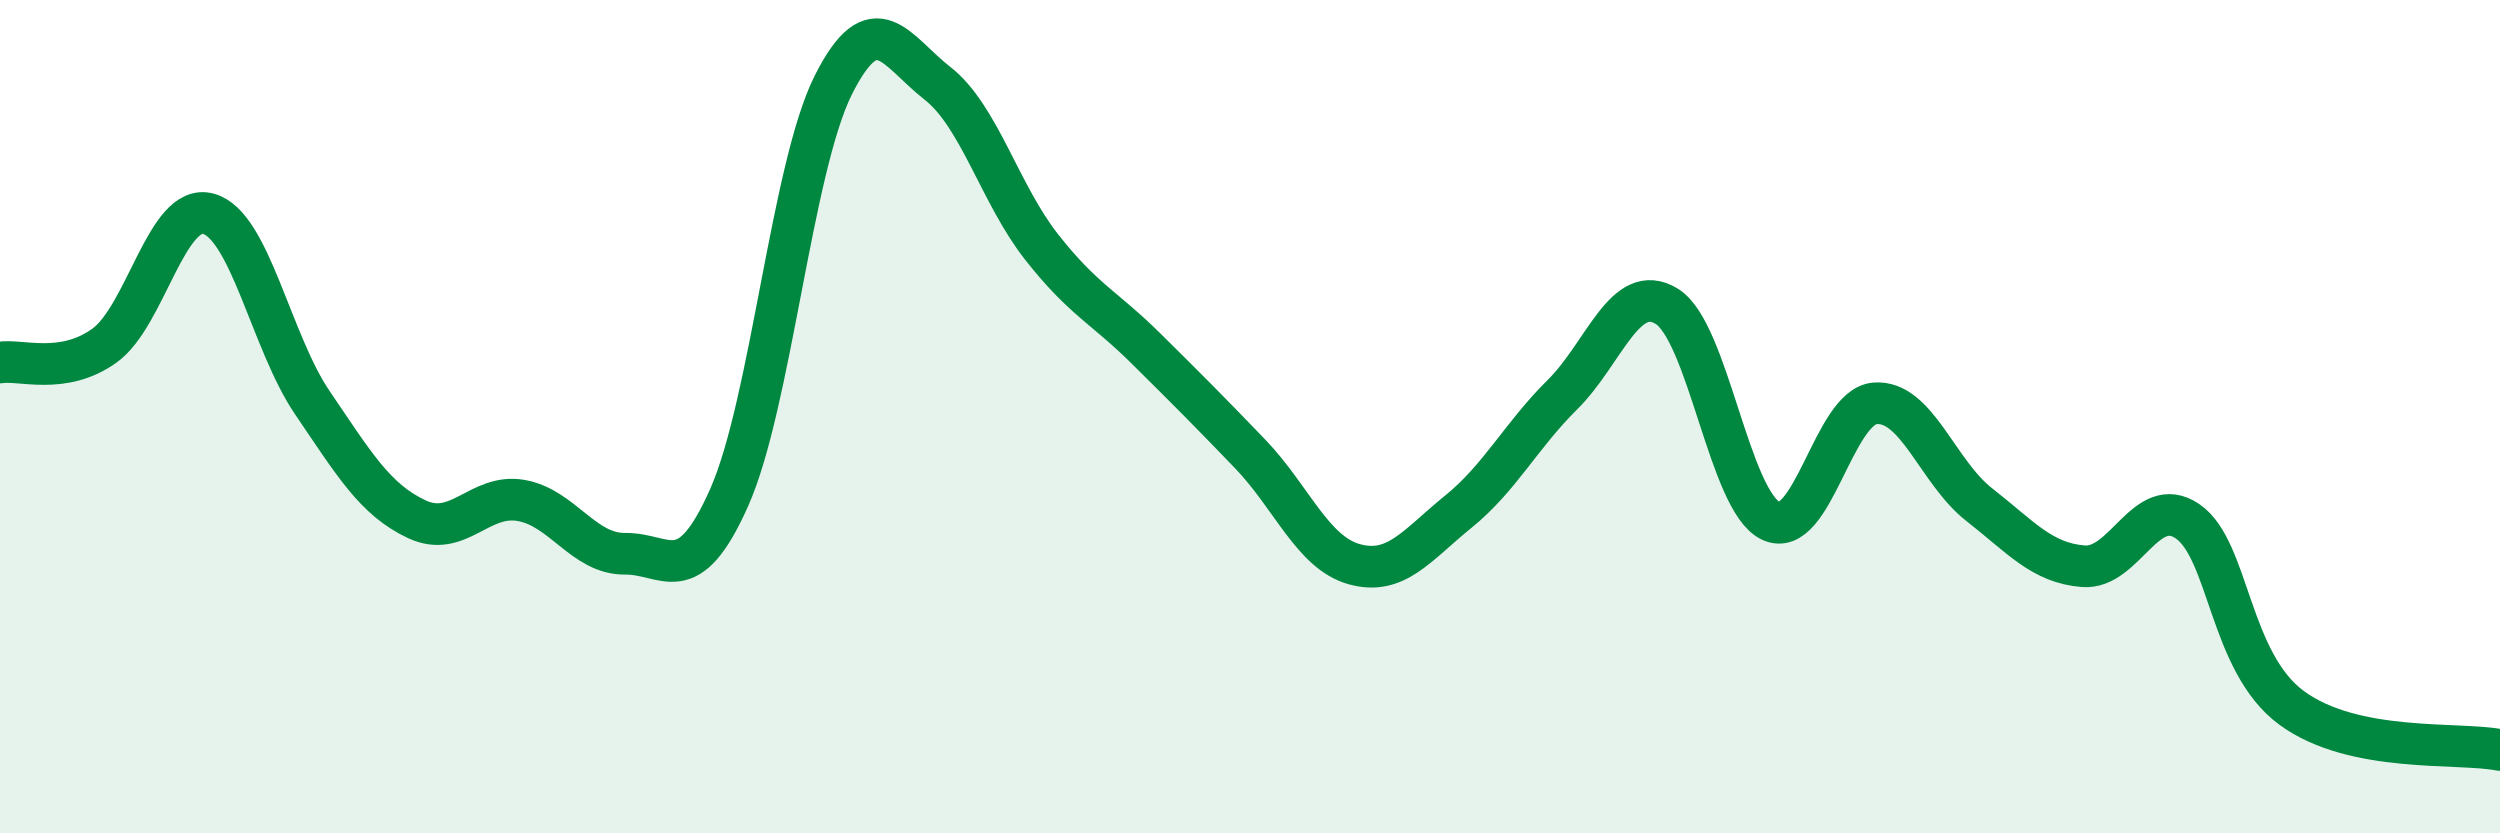 
    <svg width="60" height="20" viewBox="0 0 60 20" xmlns="http://www.w3.org/2000/svg">
      <path
        d="M 0,8.7 C 0.5,8.62 1.5,9.01 2.5,8.3 C 3.5,7.59 4,4.86 5,5.13 C 6,5.4 6.5,8.2 7.5,9.67 C 8.5,11.14 9,11.99 10,12.46 C 11,12.93 11.5,11.84 12.5,12.01 C 13.5,12.18 14,13.3 15,13.29 C 16,13.28 16.5,14.19 17.5,11.94 C 18.5,9.69 19,4.03 20,2.04 C 21,0.05 21.5,1.22 22.5,2 C 23.5,2.78 24,4.66 25,5.93 C 26,7.2 26.5,7.37 27.5,8.36 C 28.5,9.35 29,9.85 30,10.89 C 31,11.93 31.5,13.26 32.5,13.54 C 33.5,13.82 34,13.09 35,12.28 C 36,11.47 36.5,10.46 37.5,9.47 C 38.5,8.48 39,6.74 40,7.35 C 41,7.96 41.5,12.03 42.5,12.5 C 43.5,12.97 44,9.76 45,9.68 C 46,9.6 46.5,11.33 47.5,12.11 C 48.5,12.89 49,13.51 50,13.59 C 51,13.67 51.5,11.83 52.5,12.51 C 53.5,13.19 53.5,15.89 55,16.99 C 56.5,18.09 59,17.8 60,18L60 20L0 20Z"
        fill="#008740"
        opacity="0.1"
        stroke-linecap="round"
        stroke-linejoin="round"
      />
      <path
        d="M 0,8.7 C 0.5,8.62 1.5,9.01 2.5,8.3 C 3.5,7.59 4,4.86 5,5.13 C 6,5.4 6.5,8.2 7.5,9.67 C 8.5,11.14 9,11.99 10,12.46 C 11,12.93 11.5,11.84 12.5,12.01 C 13.5,12.18 14,13.3 15,13.29 C 16,13.28 16.5,14.19 17.5,11.94 C 18.5,9.69 19,4.03 20,2.04 C 21,0.05 21.5,1.22 22.5,2 C 23.5,2.78 24,4.66 25,5.93 C 26,7.2 26.5,7.37 27.5,8.36 C 28.5,9.35 29,9.85 30,10.89 C 31,11.93 31.5,13.26 32.5,13.54 C 33.5,13.82 34,13.09 35,12.28 C 36,11.47 36.5,10.46 37.5,9.47 C 38.5,8.48 39,6.74 40,7.35 C 41,7.96 41.5,12.03 42.5,12.5 C 43.5,12.97 44,9.76 45,9.68 C 46,9.6 46.5,11.33 47.5,12.11 C 48.5,12.89 49,13.51 50,13.59 C 51,13.67 51.5,11.83 52.5,12.51 C 53.5,13.19 53.5,15.89 55,16.99 C 56.5,18.09 59,17.8 60,18"
        stroke="#008740"
        stroke-width="1"
        fill="none"
        stroke-linecap="round"
        stroke-linejoin="round"
      />
    </svg>
  